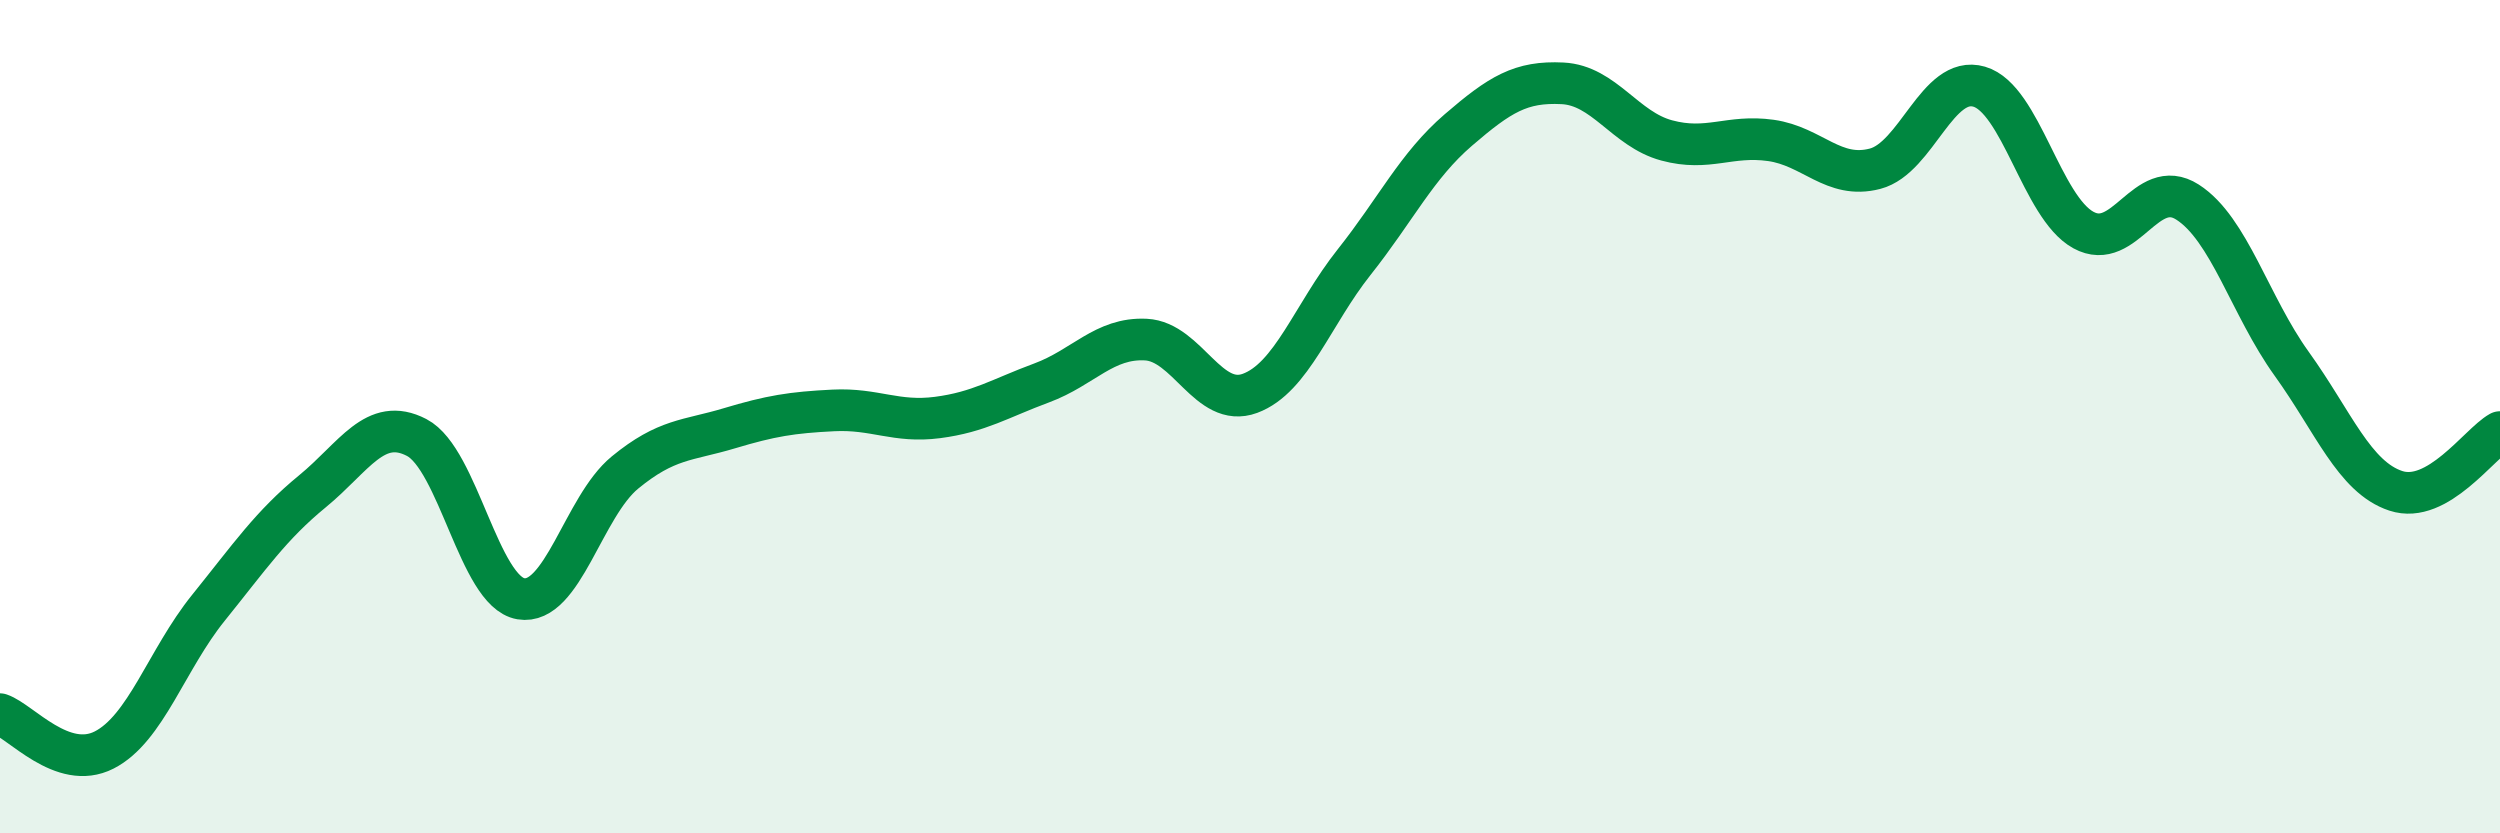 
    <svg width="60" height="20" viewBox="0 0 60 20" xmlns="http://www.w3.org/2000/svg">
      <path
        d="M 0,17.14 C 0.5,17.31 1.5,18.51 2.5,18 C 3.5,17.49 4,15.83 5,14.59 C 6,13.35 6.5,12.61 7.5,11.79 C 8.5,10.97 9,9.98 10,10.5 C 11,11.02 11.5,14.2 12.5,14.37 C 13.5,14.54 14,12.16 15,11.34 C 16,10.52 16.5,10.58 17.5,10.28 C 18.5,9.98 19,9.9 20,9.85 C 21,9.8 21.5,10.15 22.5,10.02 C 23.5,9.89 24,9.56 25,9.19 C 26,8.82 26.5,8.1 27.5,8.15 C 28.5,8.2 29,9.81 30,9.44 C 31,9.07 31.5,7.55 32.5,6.29 C 33.5,5.03 34,3.98 35,3.12 C 36,2.26 36.5,1.95 37.5,2 C 38.5,2.05 39,3.1 40,3.37 C 41,3.64 41.5,3.23 42.5,3.37 C 43.5,3.51 44,4.31 45,4.05 C 46,3.79 46.5,1.79 47.5,2.08 C 48.5,2.37 49,4.97 50,5.52 C 51,6.07 51.5,4.21 52.5,4.85 C 53.5,5.49 54,7.34 55,8.73 C 56,10.12 56.5,11.45 57.5,11.78 C 58.5,12.11 59.5,10.65 60,10.37L60 20L0 20Z"
        fill="#008740"
        opacity="0.1"
        stroke-linecap="round"
        stroke-linejoin="round"
      />
      <path
        d="M 0,17.14 C 0.5,17.31 1.5,18.51 2.5,18 C 3.5,17.49 4,15.83 5,14.59 C 6,13.35 6.5,12.61 7.5,11.79 C 8.5,10.97 9,9.98 10,10.5 C 11,11.02 11.5,14.2 12.5,14.37 C 13.5,14.54 14,12.16 15,11.34 C 16,10.52 16.5,10.58 17.5,10.28 C 18.5,9.98 19,9.9 20,9.85 C 21,9.8 21.5,10.15 22.5,10.02 C 23.5,9.89 24,9.56 25,9.19 C 26,8.82 26.5,8.1 27.5,8.15 C 28.5,8.2 29,9.81 30,9.44 C 31,9.07 31.5,7.55 32.5,6.29 C 33.5,5.03 34,3.98 35,3.12 C 36,2.26 36.5,1.95 37.5,2 C 38.5,2.05 39,3.1 40,3.37 C 41,3.64 41.5,3.23 42.5,3.37 C 43.5,3.51 44,4.31 45,4.05 C 46,3.79 46.5,1.79 47.5,2.08 C 48.5,2.37 49,4.97 50,5.52 C 51,6.07 51.5,4.21 52.5,4.85 C 53.5,5.49 54,7.34 55,8.73 C 56,10.12 56.5,11.45 57.5,11.78 C 58.5,12.11 59.5,10.65 60,10.37"
        stroke="#008740"
        stroke-width="1"
        fill="none"
        stroke-linecap="round"
        stroke-linejoin="round"
      />
    </svg>
  